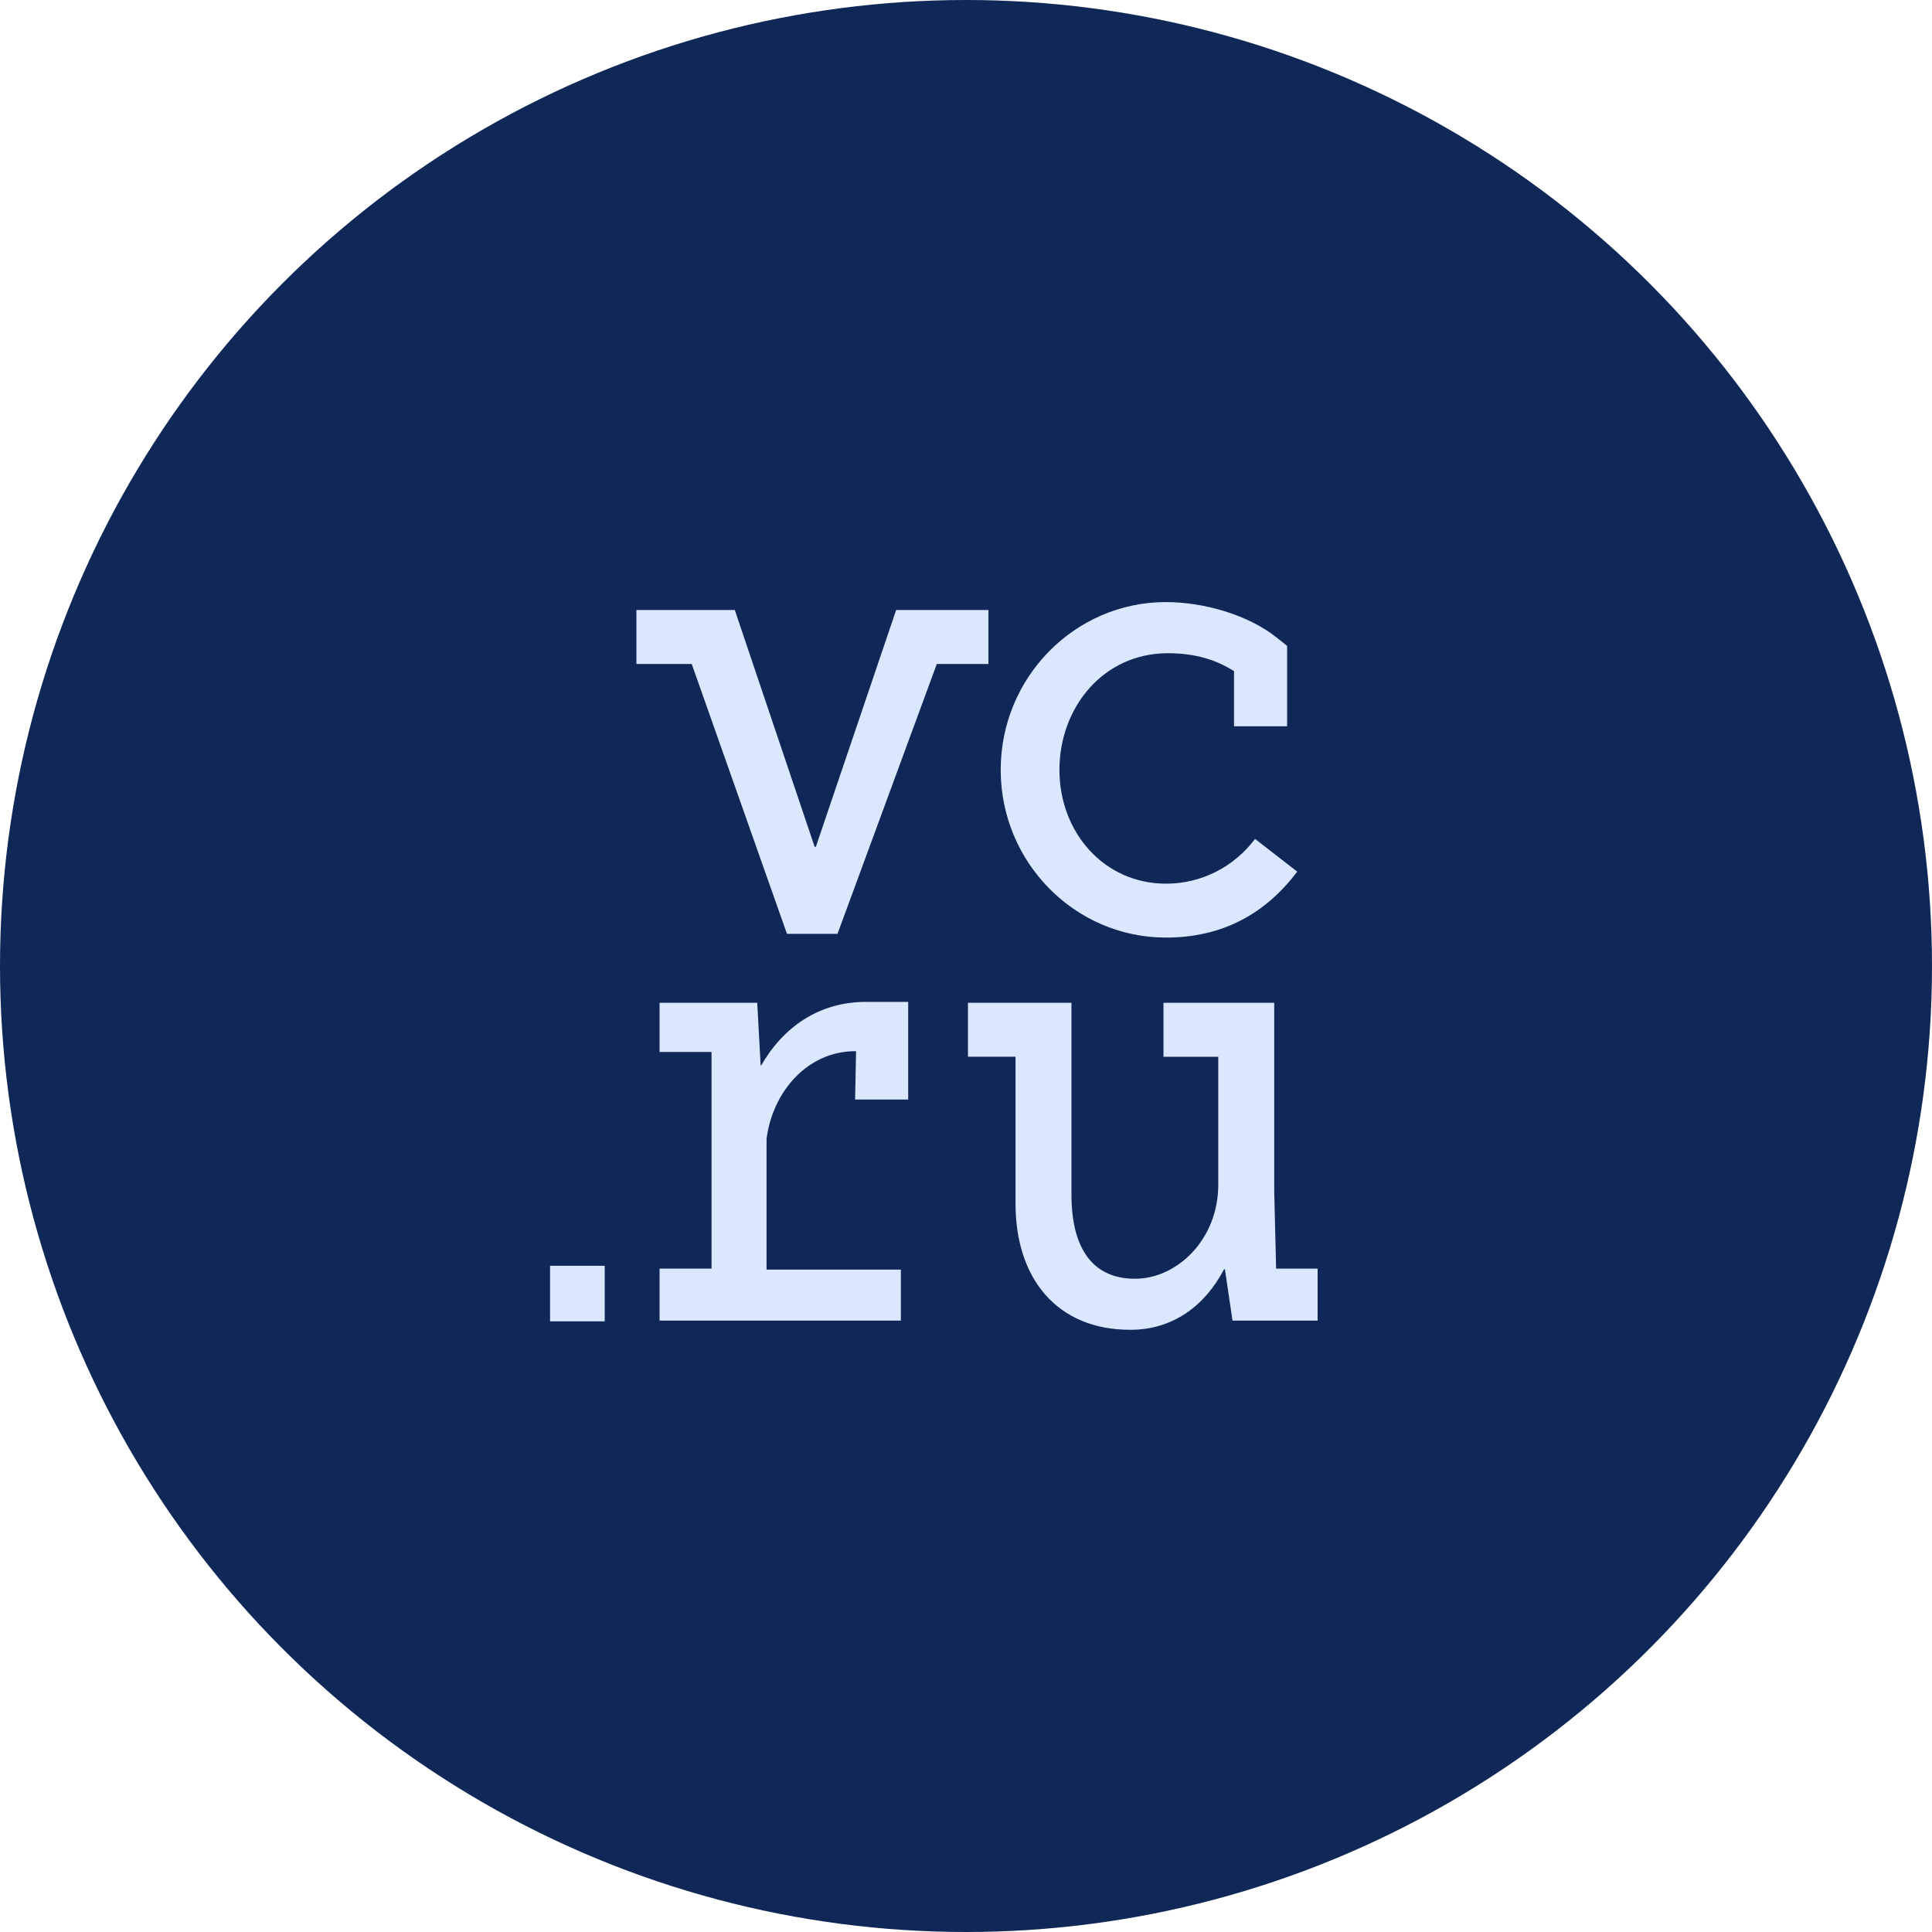 <?xml version="1.0" encoding="UTF-8"?> <svg xmlns="http://www.w3.org/2000/svg" width="52" height="52" viewBox="0 0 52 52" fill="none"><circle cx="26" cy="26" r="26" transform="matrix(-1 0 0 1 52 0)" fill="#0F2857"></circle><g clip-path="url(#clip0_812_288)"><path d="M31.381 25.235C32.912 25.235 34.065 24.587 34.915 23.46L33.779 22.579C33.498 22.955 33.136 23.259 32.72 23.468C32.304 23.677 31.845 23.785 31.381 23.784C29.72 23.784 28.515 22.409 28.515 20.722C28.515 19.035 29.7 17.582 31.429 17.582C32.197 17.582 32.74 17.766 33.214 18.064V19.548H34.643V17.385L34.37 17.166C33.584 16.538 32.384 16.205 31.381 16.205C28.929 16.205 26.934 18.231 26.934 20.721C26.934 23.209 28.928 25.235 31.381 25.235ZM34.347 34.143L34.296 32.064V26.99H31.315V28.443H32.79V31.885C32.79 33.368 31.675 34.418 30.55 34.418C29.425 34.418 28.838 33.626 28.838 32.143V26.99H26.053V28.442H27.333V32.395C27.333 34.407 28.443 35.792 30.424 35.792C31.562 35.792 32.429 35.151 32.946 34.162H32.969L33.173 35.545H35.464V34.145H34.349V34.142L34.347 34.143ZM26.605 16.418H24.12L21.959 22.791H21.926L19.777 16.418H17.129V17.871H18.618L21.181 25.134H22.542V25.133L25.214 17.872H26.604V16.419L26.605 16.418ZM14.804 35.564H16.276V34.069H14.805V35.564H14.804ZM20.489 28.675H20.473L20.381 26.99H17.753V28.314H19.151V34.144H17.753V35.544H24.247V34.171H20.632V30.653C20.795 29.38 21.735 28.293 23.018 28.293H23.041L23.015 29.594H24.444V26.966H23.314C22.02 26.963 21.06 27.674 20.489 28.675L20.489 28.675Z" fill="#DBE7FF"></path></g><defs><clipPath id="clip0_812_288"><rect width="20.8" height="22.533" fill="white" transform="translate(14.733 14.733)"></rect></clipPath></defs></svg> 